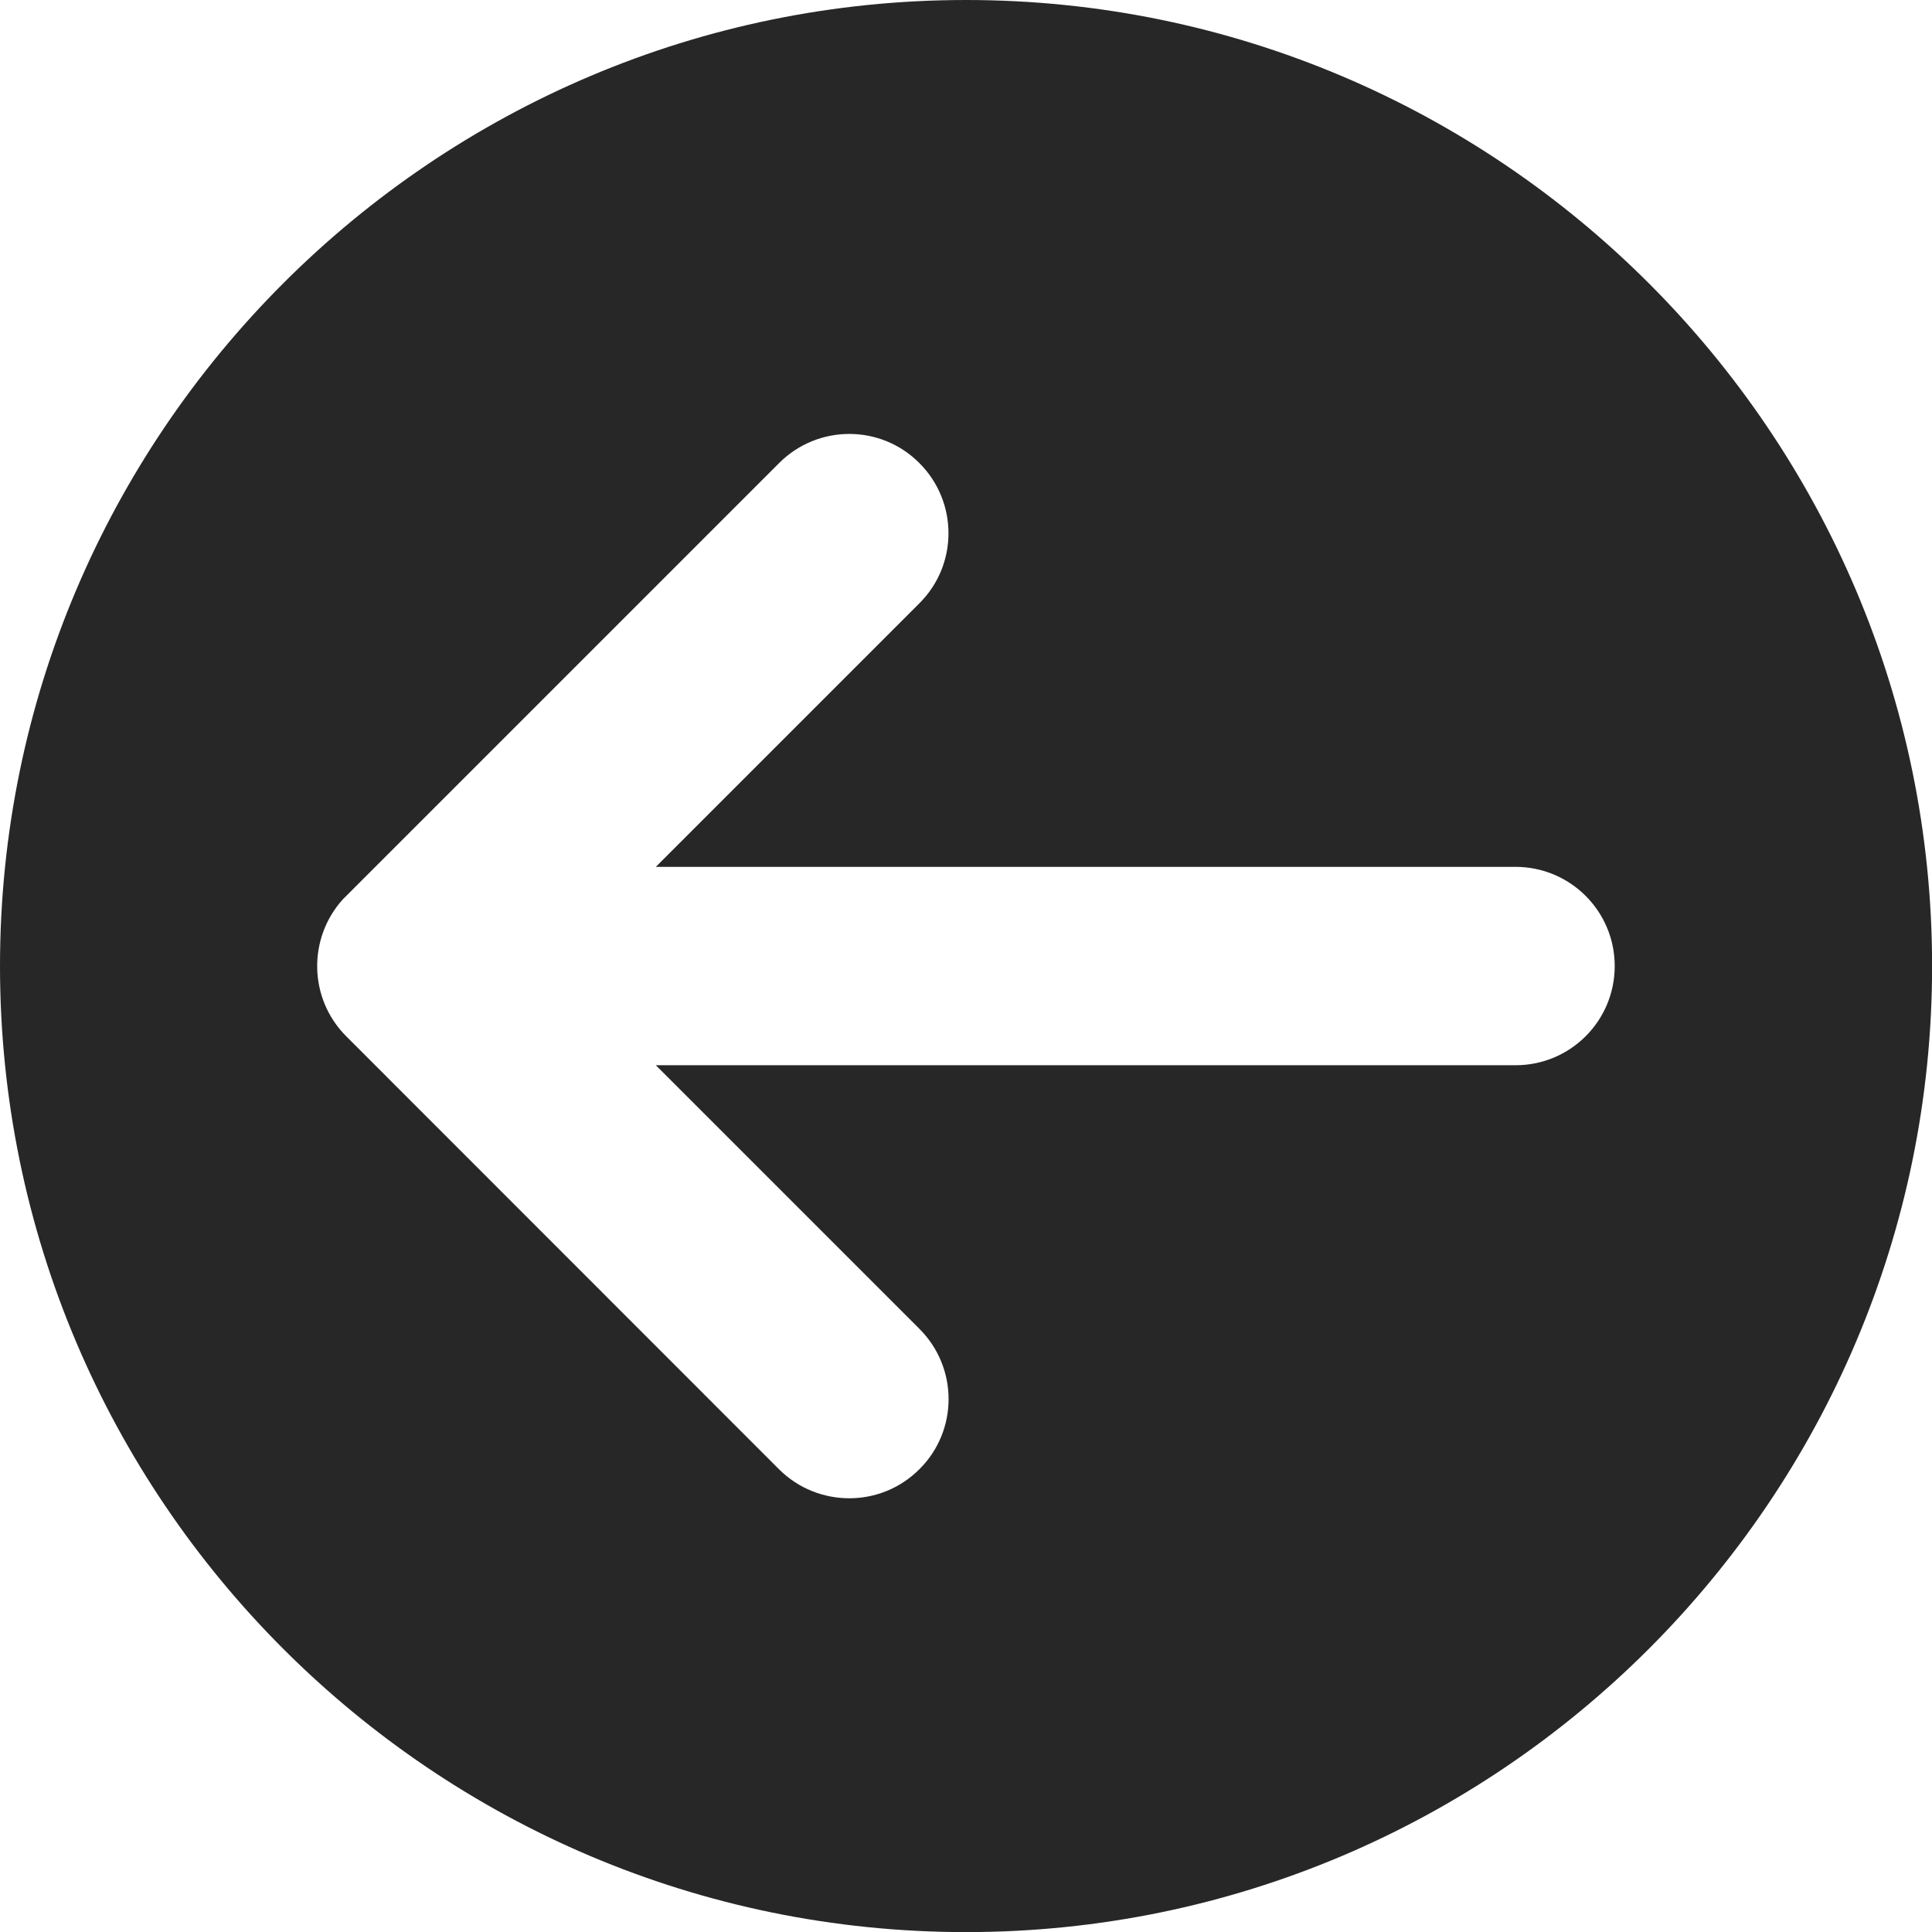 <?xml version="1.0" encoding="UTF-8"?><svg id="a" xmlns="http://www.w3.org/2000/svg" viewBox="0 0 189.13 189.13"><path d="M90.01,130.09c3.8,3.8,3.8,9.95,0,13.73-1.91,1.91-4.38,2.85-6.87,2.85s-4.97-.94-6.87-2.83l-42.38-42.4c-3.68-3.68-3.78-9.59-.32-13.41l.02-.02,.15-.15,.15-.15,.04-.04,42.34-42.34c3.8-3.8,9.95-3.8,13.73,0,3.8,3.8,3.8,9.95,0,13.73l-25.8,25.8h84.16c5.36,0,9.71,4.34,9.71,9.71s-4.34,9.71-9.71,9.71H64.2l25.82,25.82h0ZM0,94.57c0,52.15,42.42,94.57,94.57,94.57s94.57-42.42,94.57-94.57S146.71,0,94.57,0,0,42.42,0,94.57Z" fill="#272727" fill-rule="evenodd"/></svg>